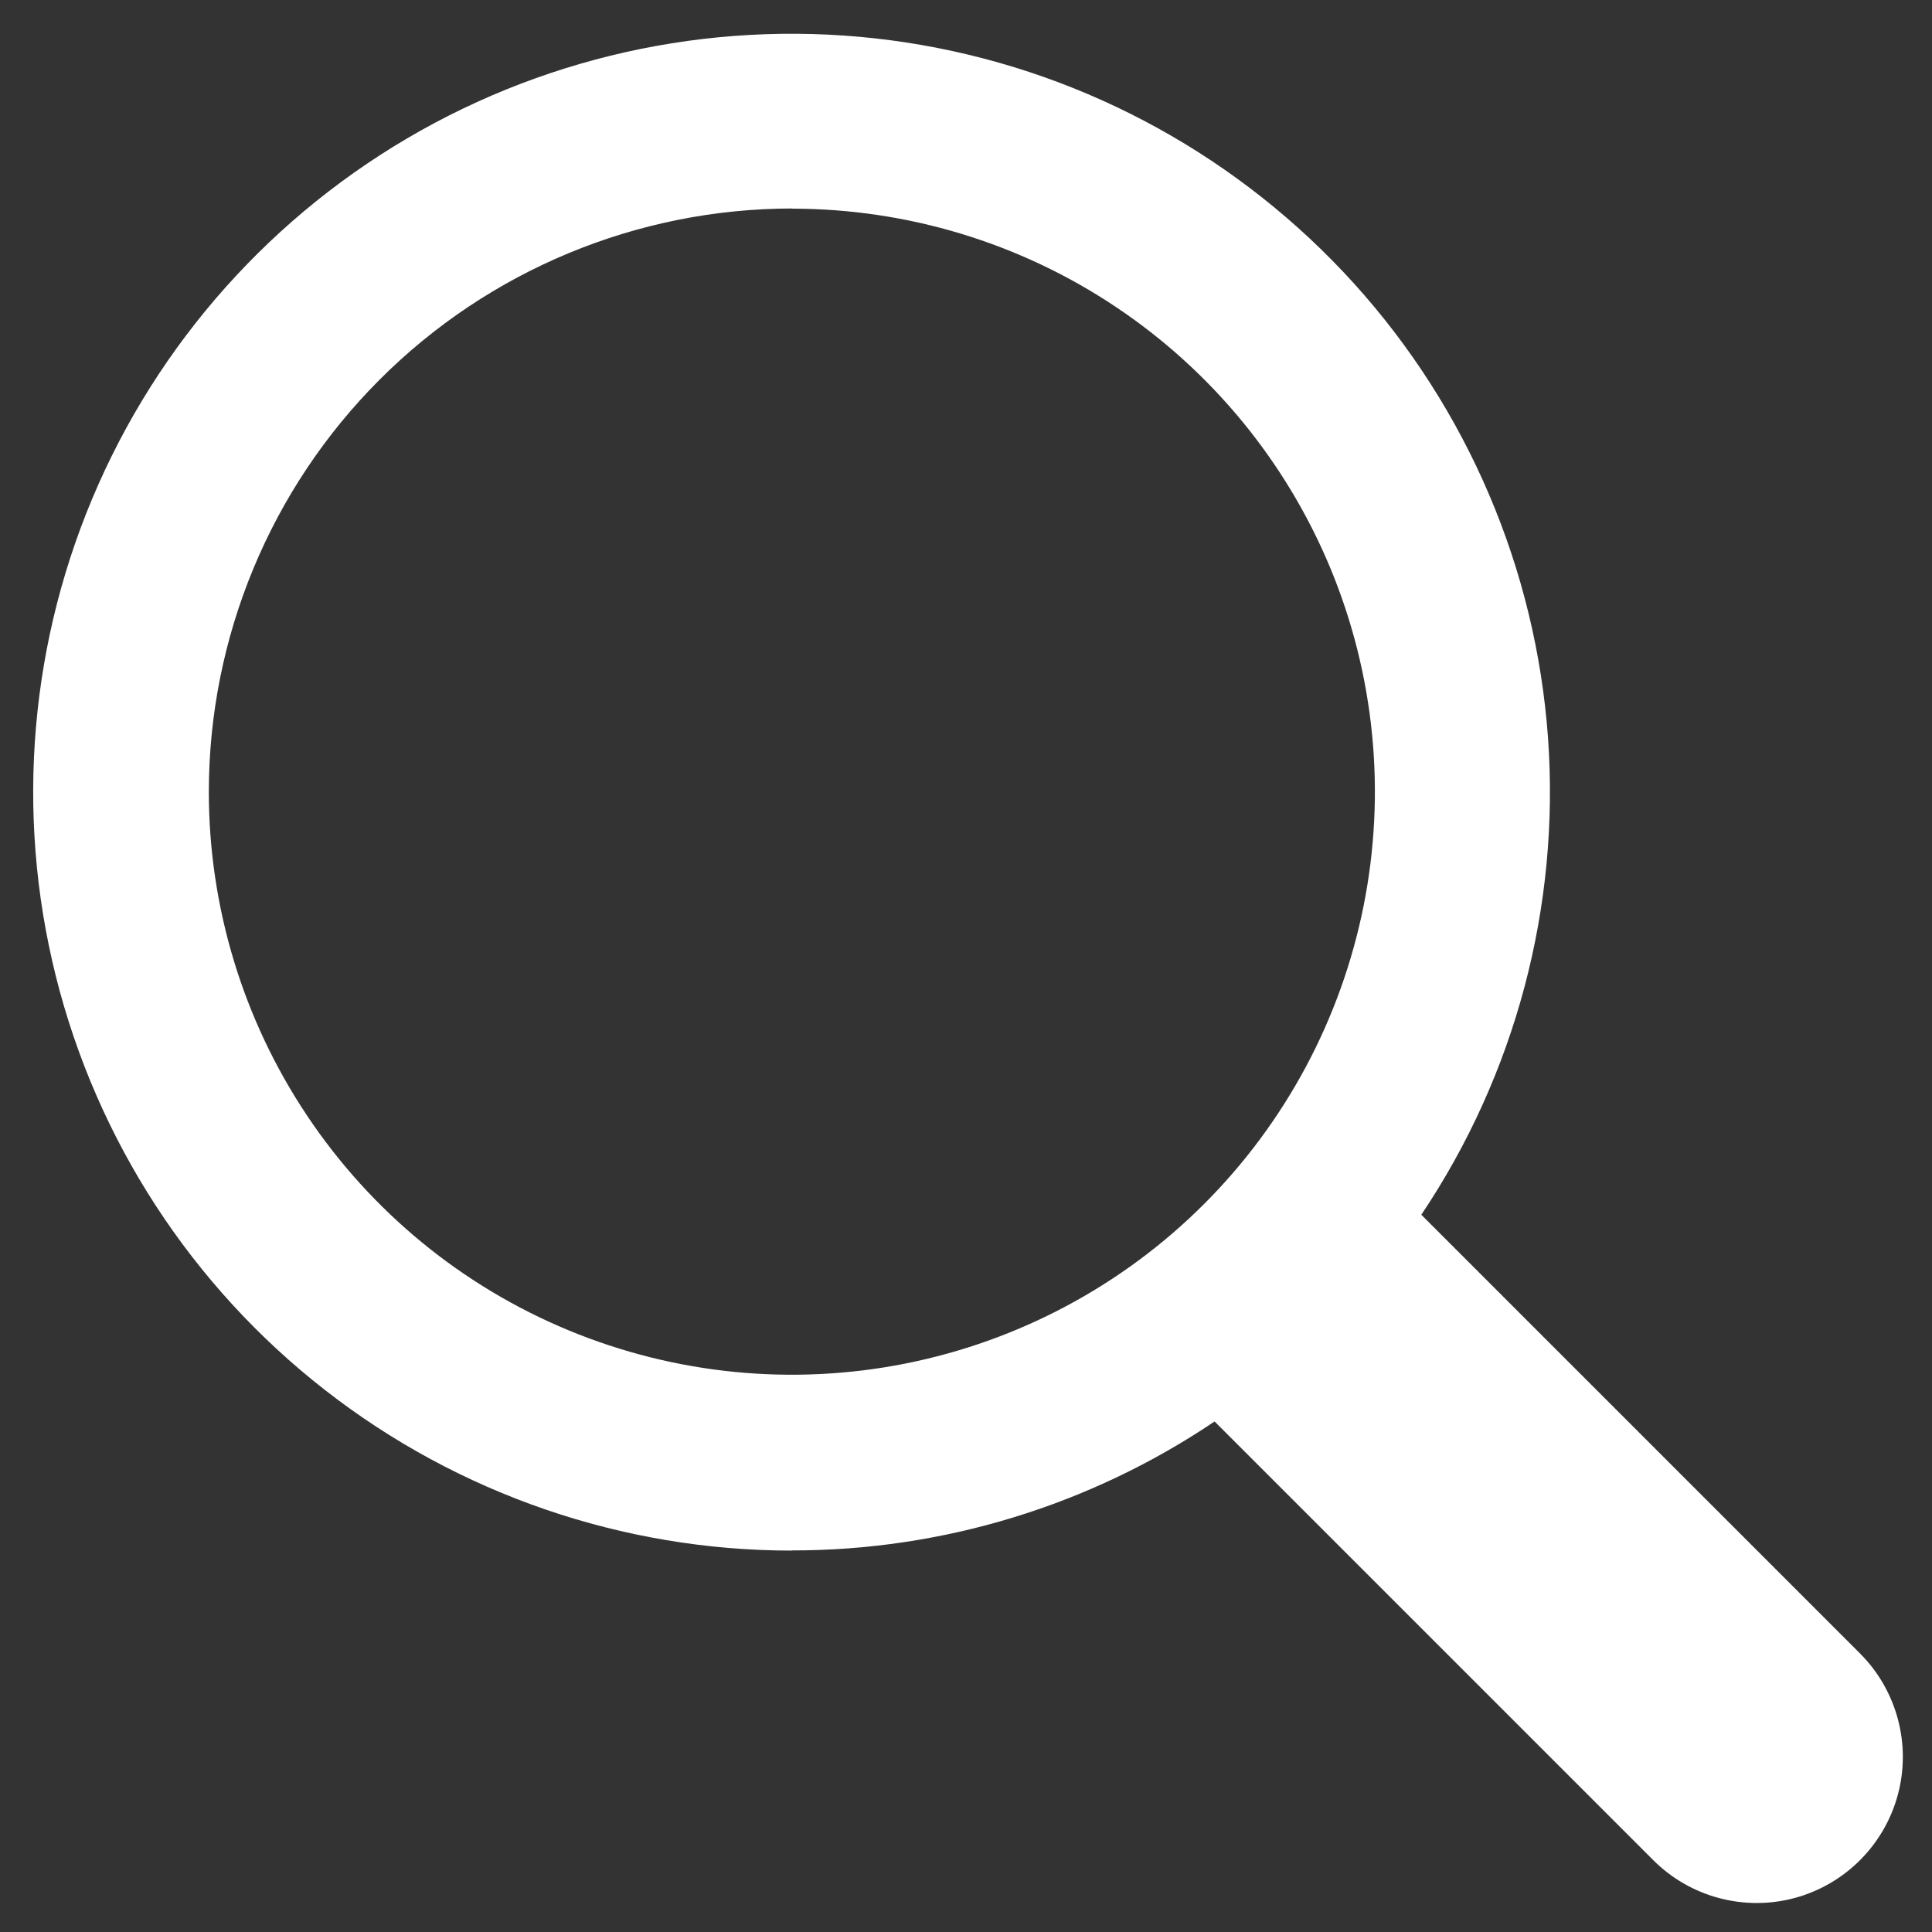 <?xml version="1.0" encoding="UTF-8"?>
<svg id="Ebene_1" xmlns="http://www.w3.org/2000/svg" version="1.1" viewBox="0 0 1200 1200">
  <rect x="0" y="0" width="1200" height="1200" fill="#333333" stroke="none"/>
  <!-- Generator: Adobe Illustrator 29.6.1, SVG Export Plug-In . SVG Version: 2.1.1 Build 9)  -->
  <g id="Ebene_11" data-name="Ebene_1">
    <path d="M491.8,963c93.6.1,185-27.8,262.6-80.1l272.5,272.5c22.9,22.9,56.4,31.9,87.7,23.5,31.3-8.4,55.8-32.9,64.2-64.2,8.4-31.3-.6-64.8-23.5-87.7l-272.5-272.5c58.5-87.2,86.2-191.5,78.7-296.3-7.6-104.8-49.9-204-120.4-282-70.5-77.9-164.9-130.1-268.4-148.2-103.5-18.1-210.1-1-302.8,48.4-92.7,49.5-166.2,128.5-208.8,224.5-42.6,96-51.9,203.5-26.4,305.5,25.5,101.9,84.3,192.4,167.2,257,82.8,64.6,184.9,99.7,289.9,99.7h0v-.1ZM491.8,129.6c71.6,0,141.7,21.2,201.2,61,59.6,39.8,106,96.4,133.4,162.5,27.4,66.2,34.6,139,20.6,209.3-14,70.3-48.5,134.8-99.1,185.4-50.7,50.7-115.2,85.1-185.4,99.1-70.3,14-143.1,6.8-209.3-20.6-66.2-27.4-122.7-73.8-162.5-133.4-39.8-59.6-61-129.6-61-201.2.1-96,38.3-188.1,106.2-256,67.9-67.9,160-106.1,256-106.2h0l-.1.1Z" fill="#fff"/>
  </g>
</svg>
